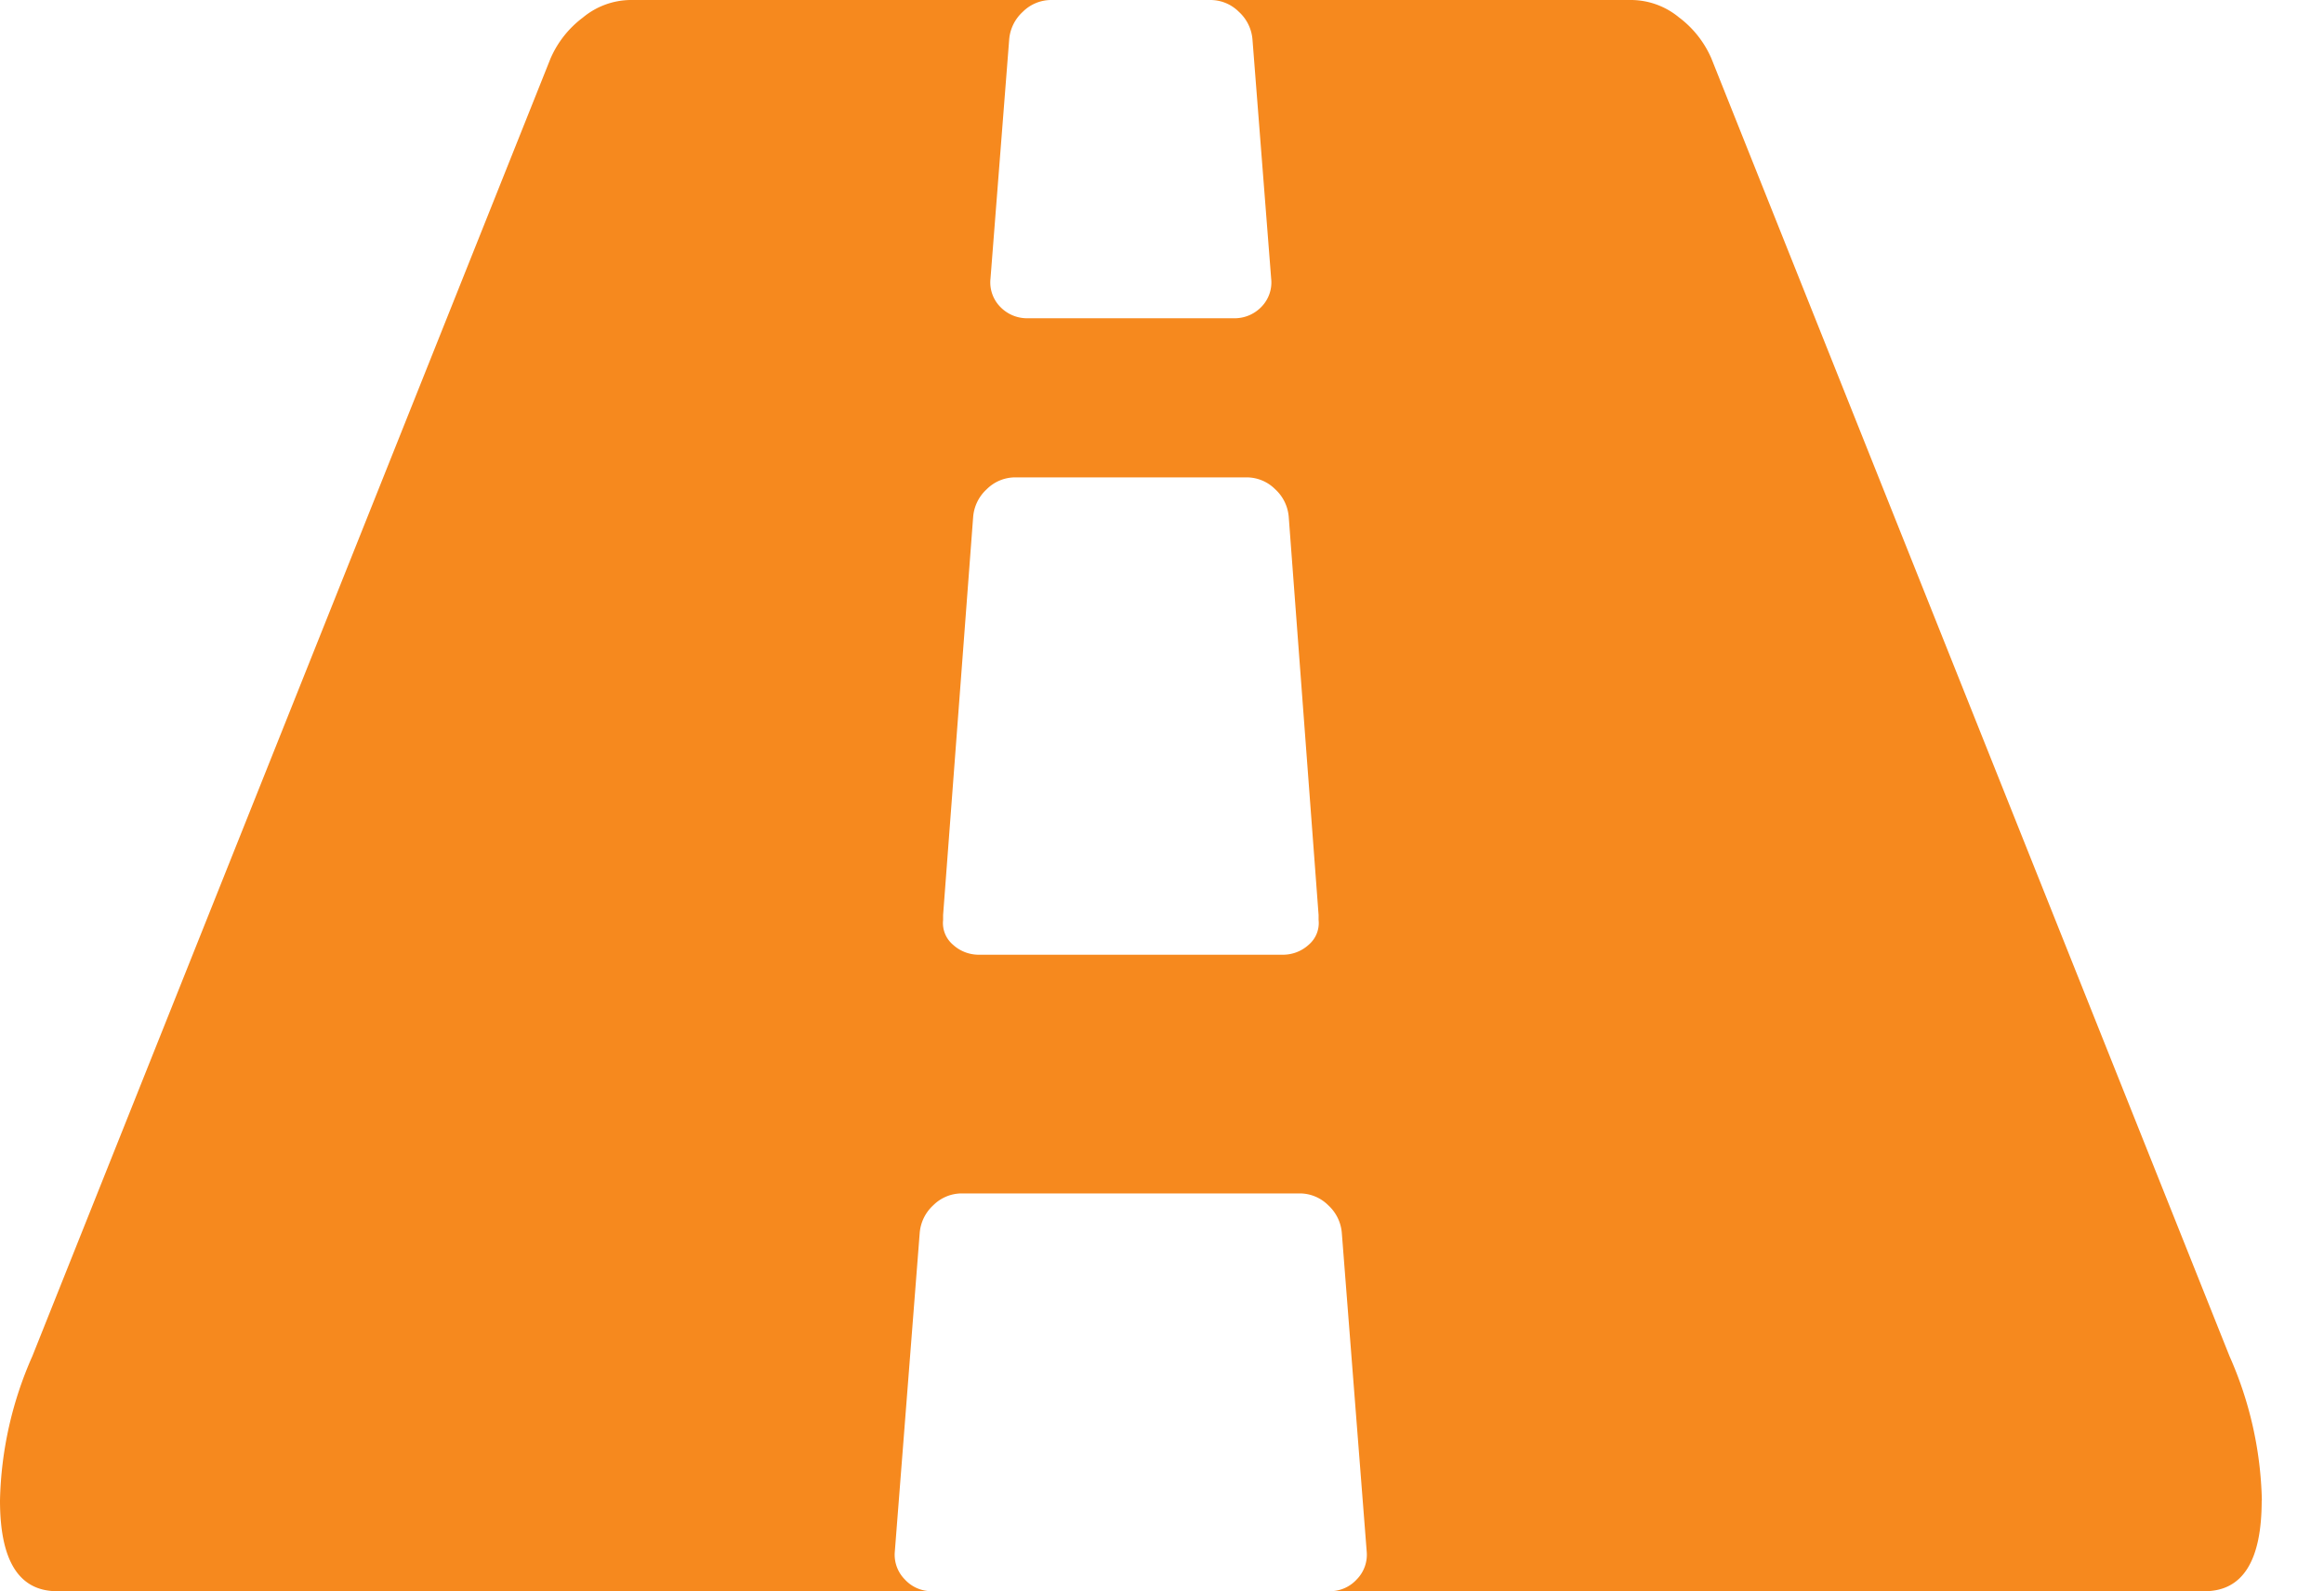 <svg xmlns="http://www.w3.org/2000/svg" width="68.258" height="46.722" viewBox="0 0 68.258 46.722">
  <path id="road" d="M38.728,27.011v-.146l-.876-11.68a1.233,1.233,0,0,0-.4-.821,1.184,1.184,0,0,0-.84-.347H29.822a1.184,1.184,0,0,0-.84.347,1.233,1.233,0,0,0-.4.821L27.7,26.865v.146a.835.835,0,0,0,.292.73,1.118,1.118,0,0,0,.767.292H37.67a1.118,1.118,0,0,0,.767-.292A.835.835,0,0,0,38.728,27.011Zm27.7,17.046q0,2.665-1.679,2.665h-25.7a1.064,1.064,0,0,0,.8-.347,1.031,1.031,0,0,0,.292-.821l-.73-9.344a1.233,1.233,0,0,0-.4-.821,1.184,1.184,0,0,0-.84-.347H28.252a1.184,1.184,0,0,0-.84.347,1.233,1.233,0,0,0-.4.821l-.73,9.344a1.031,1.031,0,0,0,.292.821,1.064,1.064,0,0,0,.8.347H1.679Q0,46.722,0,44.057a10.992,10.992,0,0,1,.949-4.234L16.17,1.716a2.99,2.99,0,0,1,.949-1.2A2.225,2.225,0,0,1,18.506,0H30.88a1.184,1.184,0,0,0-.84.347,1.233,1.233,0,0,0-.4.821l-.548,7.008a1.026,1.026,0,0,0,.292.84,1.092,1.092,0,0,0,.8.329h6.059a1.092,1.092,0,0,0,.8-.329,1.026,1.026,0,0,0,.292-.84l-.548-7.008a1.233,1.233,0,0,0-.4-.821A1.184,1.184,0,0,0,35.553,0H47.927a2.225,2.225,0,0,1,1.387.511,2.99,2.99,0,0,1,.949,1.2L65.484,39.823A10.992,10.992,0,0,1,66.433,44.057Zm1.825,2.665" fill="#f6891e"/>
</svg>
